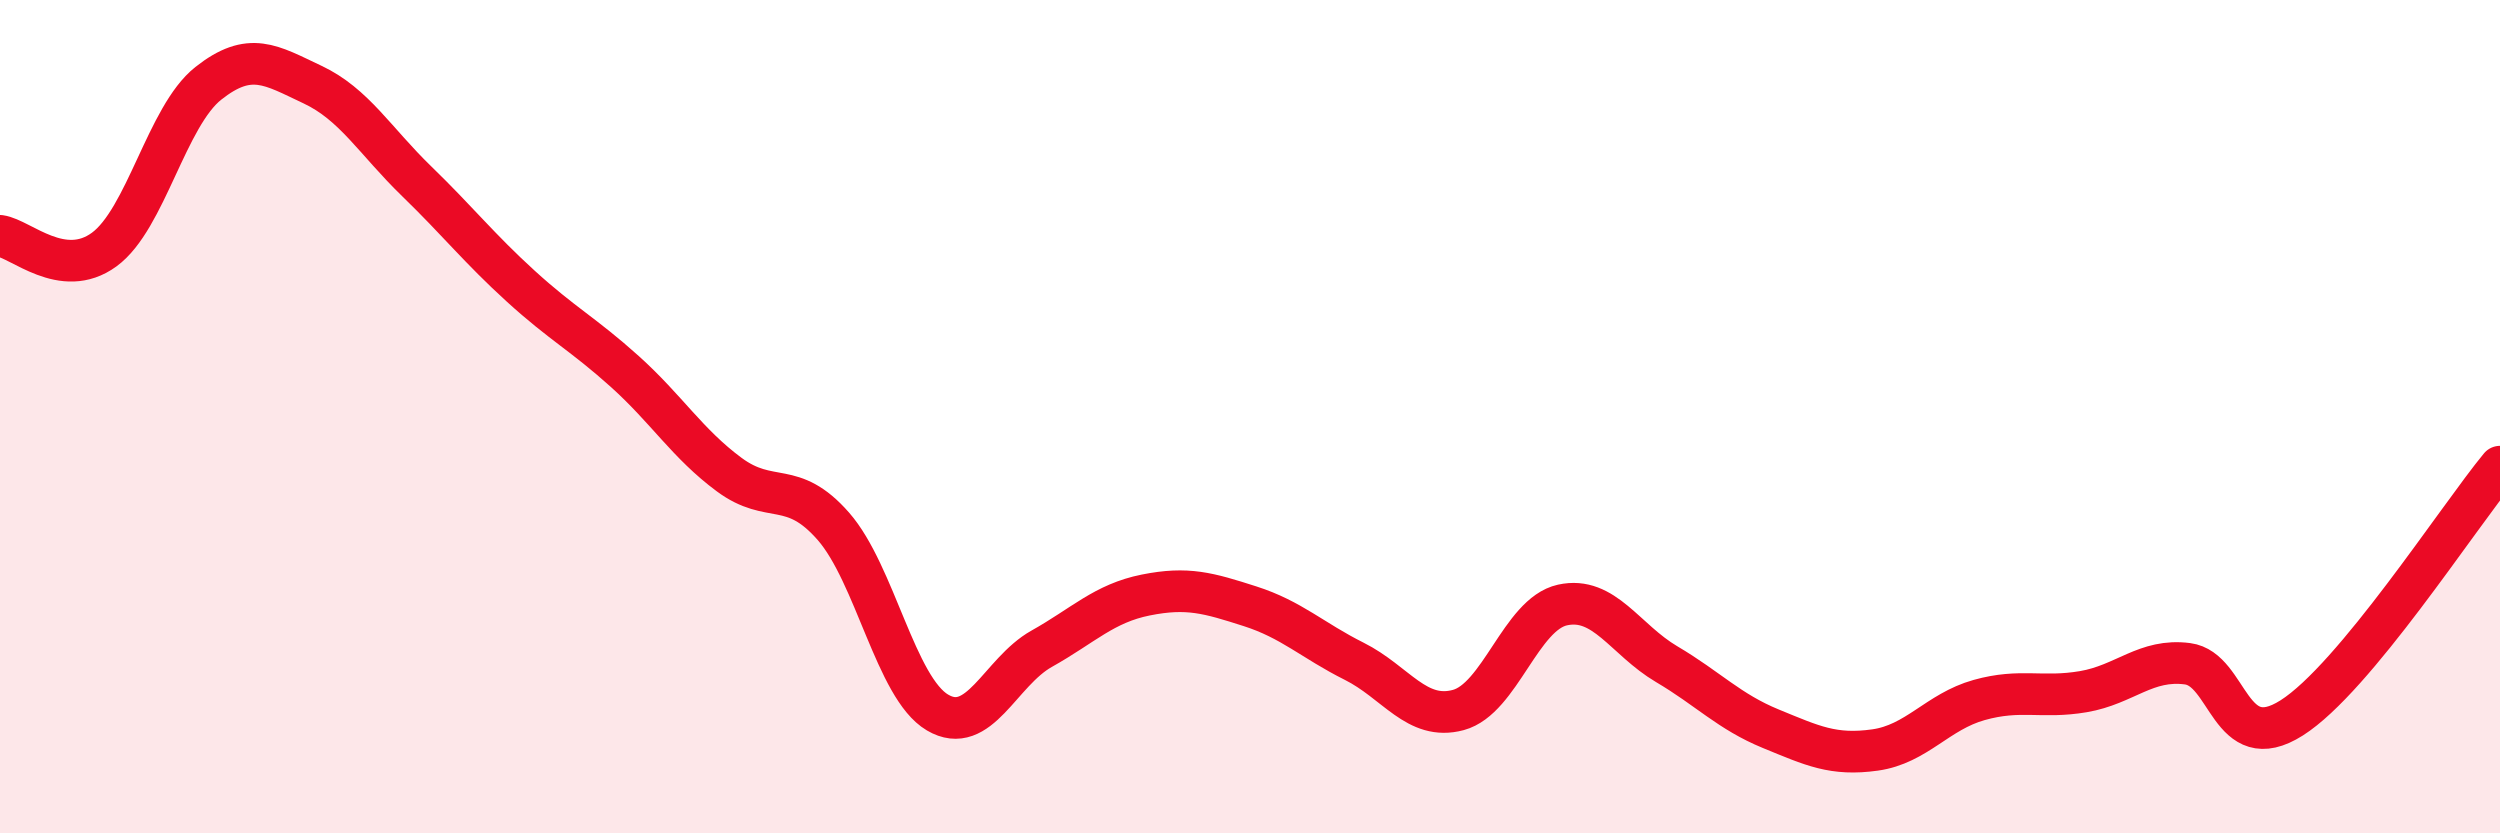 
    <svg width="60" height="20" viewBox="0 0 60 20" xmlns="http://www.w3.org/2000/svg">
      <path
        d="M 0,5.66 C 0.5,5.73 1.5,6.72 2.5,5.99 C 3.5,5.26 4,2.79 5,2 C 6,1.21 6.5,1.56 7.5,2.03 C 8.5,2.5 9,3.38 10,4.35 C 11,5.32 11.5,5.96 12.5,6.87 C 13.5,7.78 14,8.02 15,8.92 C 16,9.82 16.5,10.65 17.5,11.39 C 18.5,12.13 19,11.49 20,12.63 C 21,13.77 21.5,16.51 22.5,17.1 C 23.5,17.69 24,16.13 25,15.57 C 26,15.01 26.5,14.48 27.5,14.28 C 28.5,14.08 29,14.23 30,14.55 C 31,14.87 31.5,15.37 32.5,15.87 C 33.5,16.37 34,17.31 35,17.04 C 36,16.77 36.5,14.74 37.5,14.52 C 38.5,14.3 39,15.35 40,15.94 C 41,16.53 41.5,17.08 42.5,17.49 C 43.5,17.9 44,18.14 45,18 C 46,17.86 46.5,17.08 47.5,16.8 C 48.5,16.52 49,16.77 50,16.6 C 51,16.43 51.5,15.8 52.5,15.93 C 53.5,16.06 53.5,18.18 55,17.23 C 56.5,16.28 59,12.41 60,11.2L60 20L0 20Z"
        fill="#EB0A25"
        opacity="0.1"
        stroke-linecap="round"
        stroke-linejoin="round"
      />
      <path
        d="M 0,5.66 C 0.5,5.73 1.5,6.72 2.5,5.99 C 3.5,5.26 4,2.79 5,2 C 6,1.21 6.5,1.56 7.5,2.03 C 8.5,2.5 9,3.38 10,4.35 C 11,5.32 11.5,5.96 12.5,6.87 C 13.5,7.78 14,8.02 15,8.92 C 16,9.82 16.5,10.65 17.5,11.39 C 18.5,12.13 19,11.49 20,12.63 C 21,13.77 21.5,16.51 22.5,17.1 C 23.5,17.69 24,16.13 25,15.57 C 26,15.01 26.5,14.48 27.5,14.28 C 28.5,14.08 29,14.23 30,14.55 C 31,14.87 31.5,15.37 32.5,15.87 C 33.5,16.37 34,17.31 35,17.04 C 36,16.77 36.5,14.74 37.5,14.52 C 38.5,14.3 39,15.35 40,15.94 C 41,16.53 41.5,17.08 42.5,17.49 C 43.5,17.9 44,18.14 45,18 C 46,17.86 46.5,17.08 47.5,16.8 C 48.5,16.52 49,16.77 50,16.6 C 51,16.43 51.5,15.8 52.5,15.93 C 53.5,16.06 53.5,18.18 55,17.23 C 56.5,16.28 59,12.41 60,11.2"
        stroke="#EB0A25"
        stroke-width="1"
        fill="none"
        stroke-linecap="round"
        stroke-linejoin="round"
      />
    </svg>
  